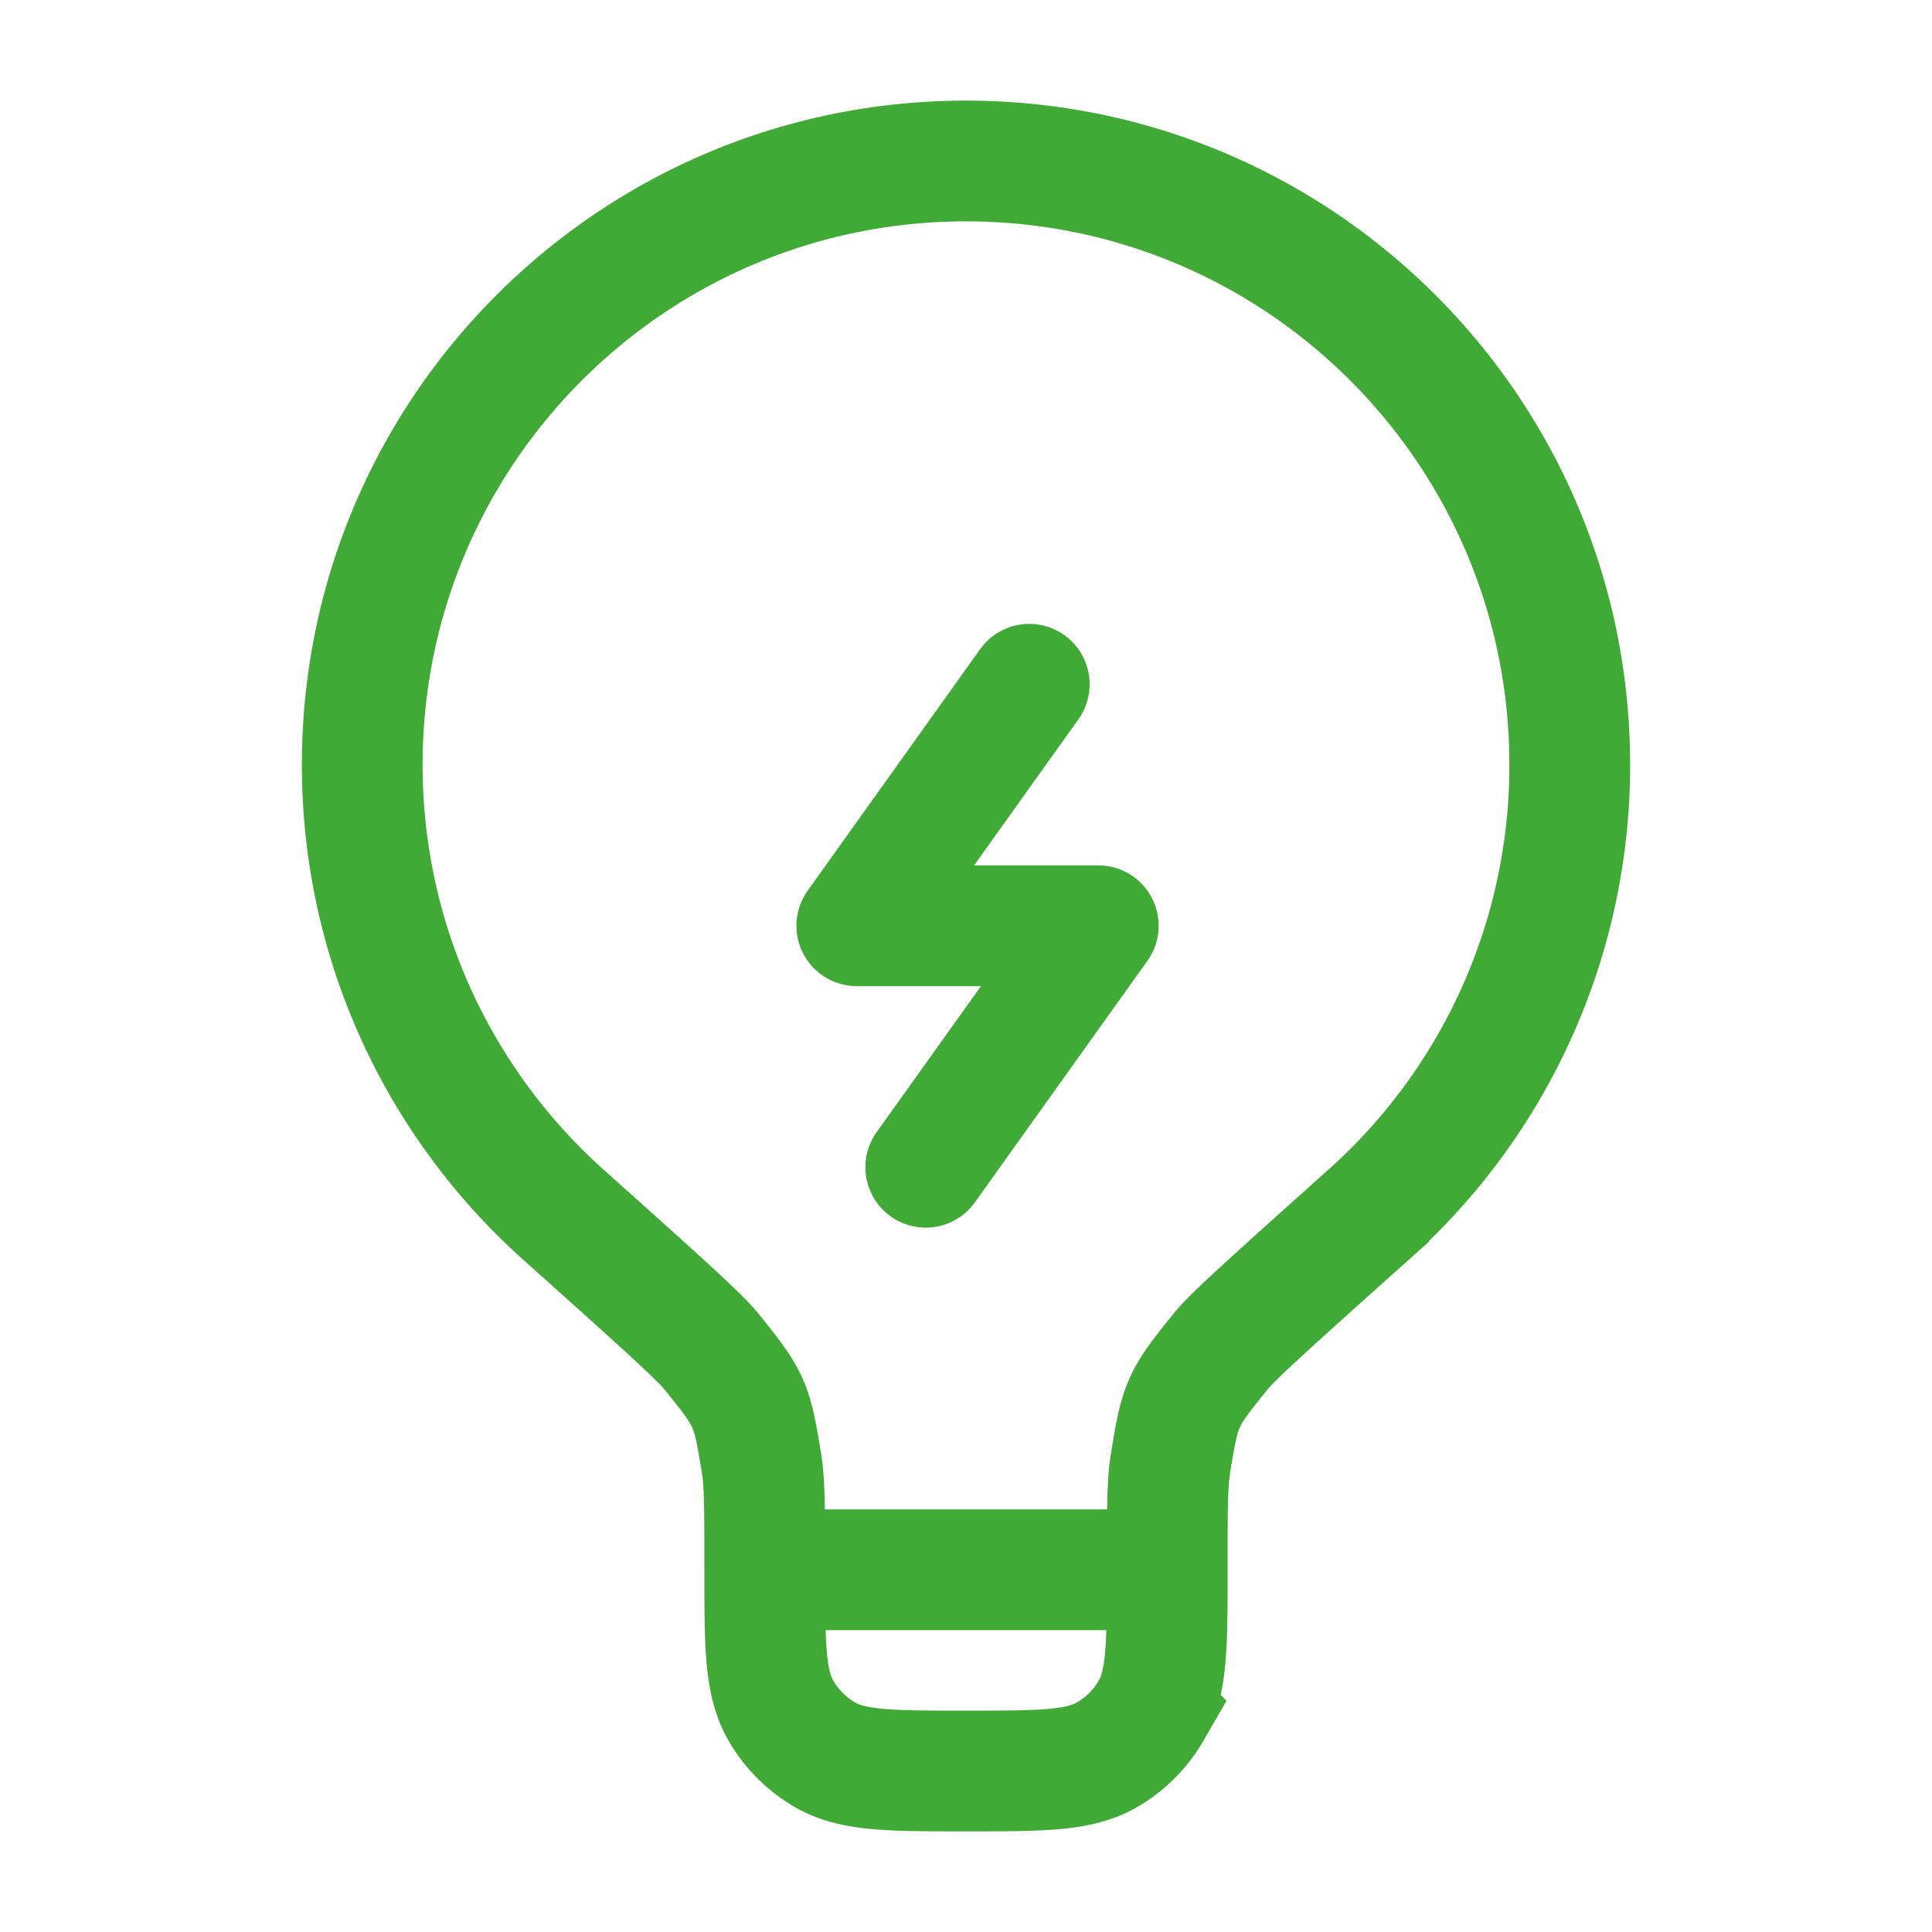 <svg xmlns="http://www.w3.org/2000/svg" fill="none" viewBox="0 0 36 36"><path stroke="#41AA37" stroke-width="2.25" d="M21.75 29.25h-7.5m7.5 0c0-1.07 0-1.605.057-1.96.184-1.146.217-1.218.947-2.119.226-.28 1.067-1.032 2.748-2.537a11.222 11.222 0 0 0 3.748-8.384C29.25 8.037 24.213 3 18 3S6.75 8.037 6.75 14.25c0 3.331 1.448 6.324 3.748 8.384 1.681 1.505 2.522 2.258 2.748 2.537.73.901.763.973.947 2.118.057.355.057.89.057 1.961m7.5 0c0 1.402 0 2.103-.301 2.625a2.251 2.251 0 0 1-.824.824C20.103 33 19.402 33 18 33s-2.103 0-2.625-.301a2.251 2.251 0 0 1-.824-.824c-.301-.522-.301-1.223-.301-2.625"/><path stroke="#41AA37" stroke-linecap="round" stroke-linejoin="round" stroke-width="2.25" d="m19.179 12.75-3.214 4.5h4.5l-3.215 4.5"/></svg>